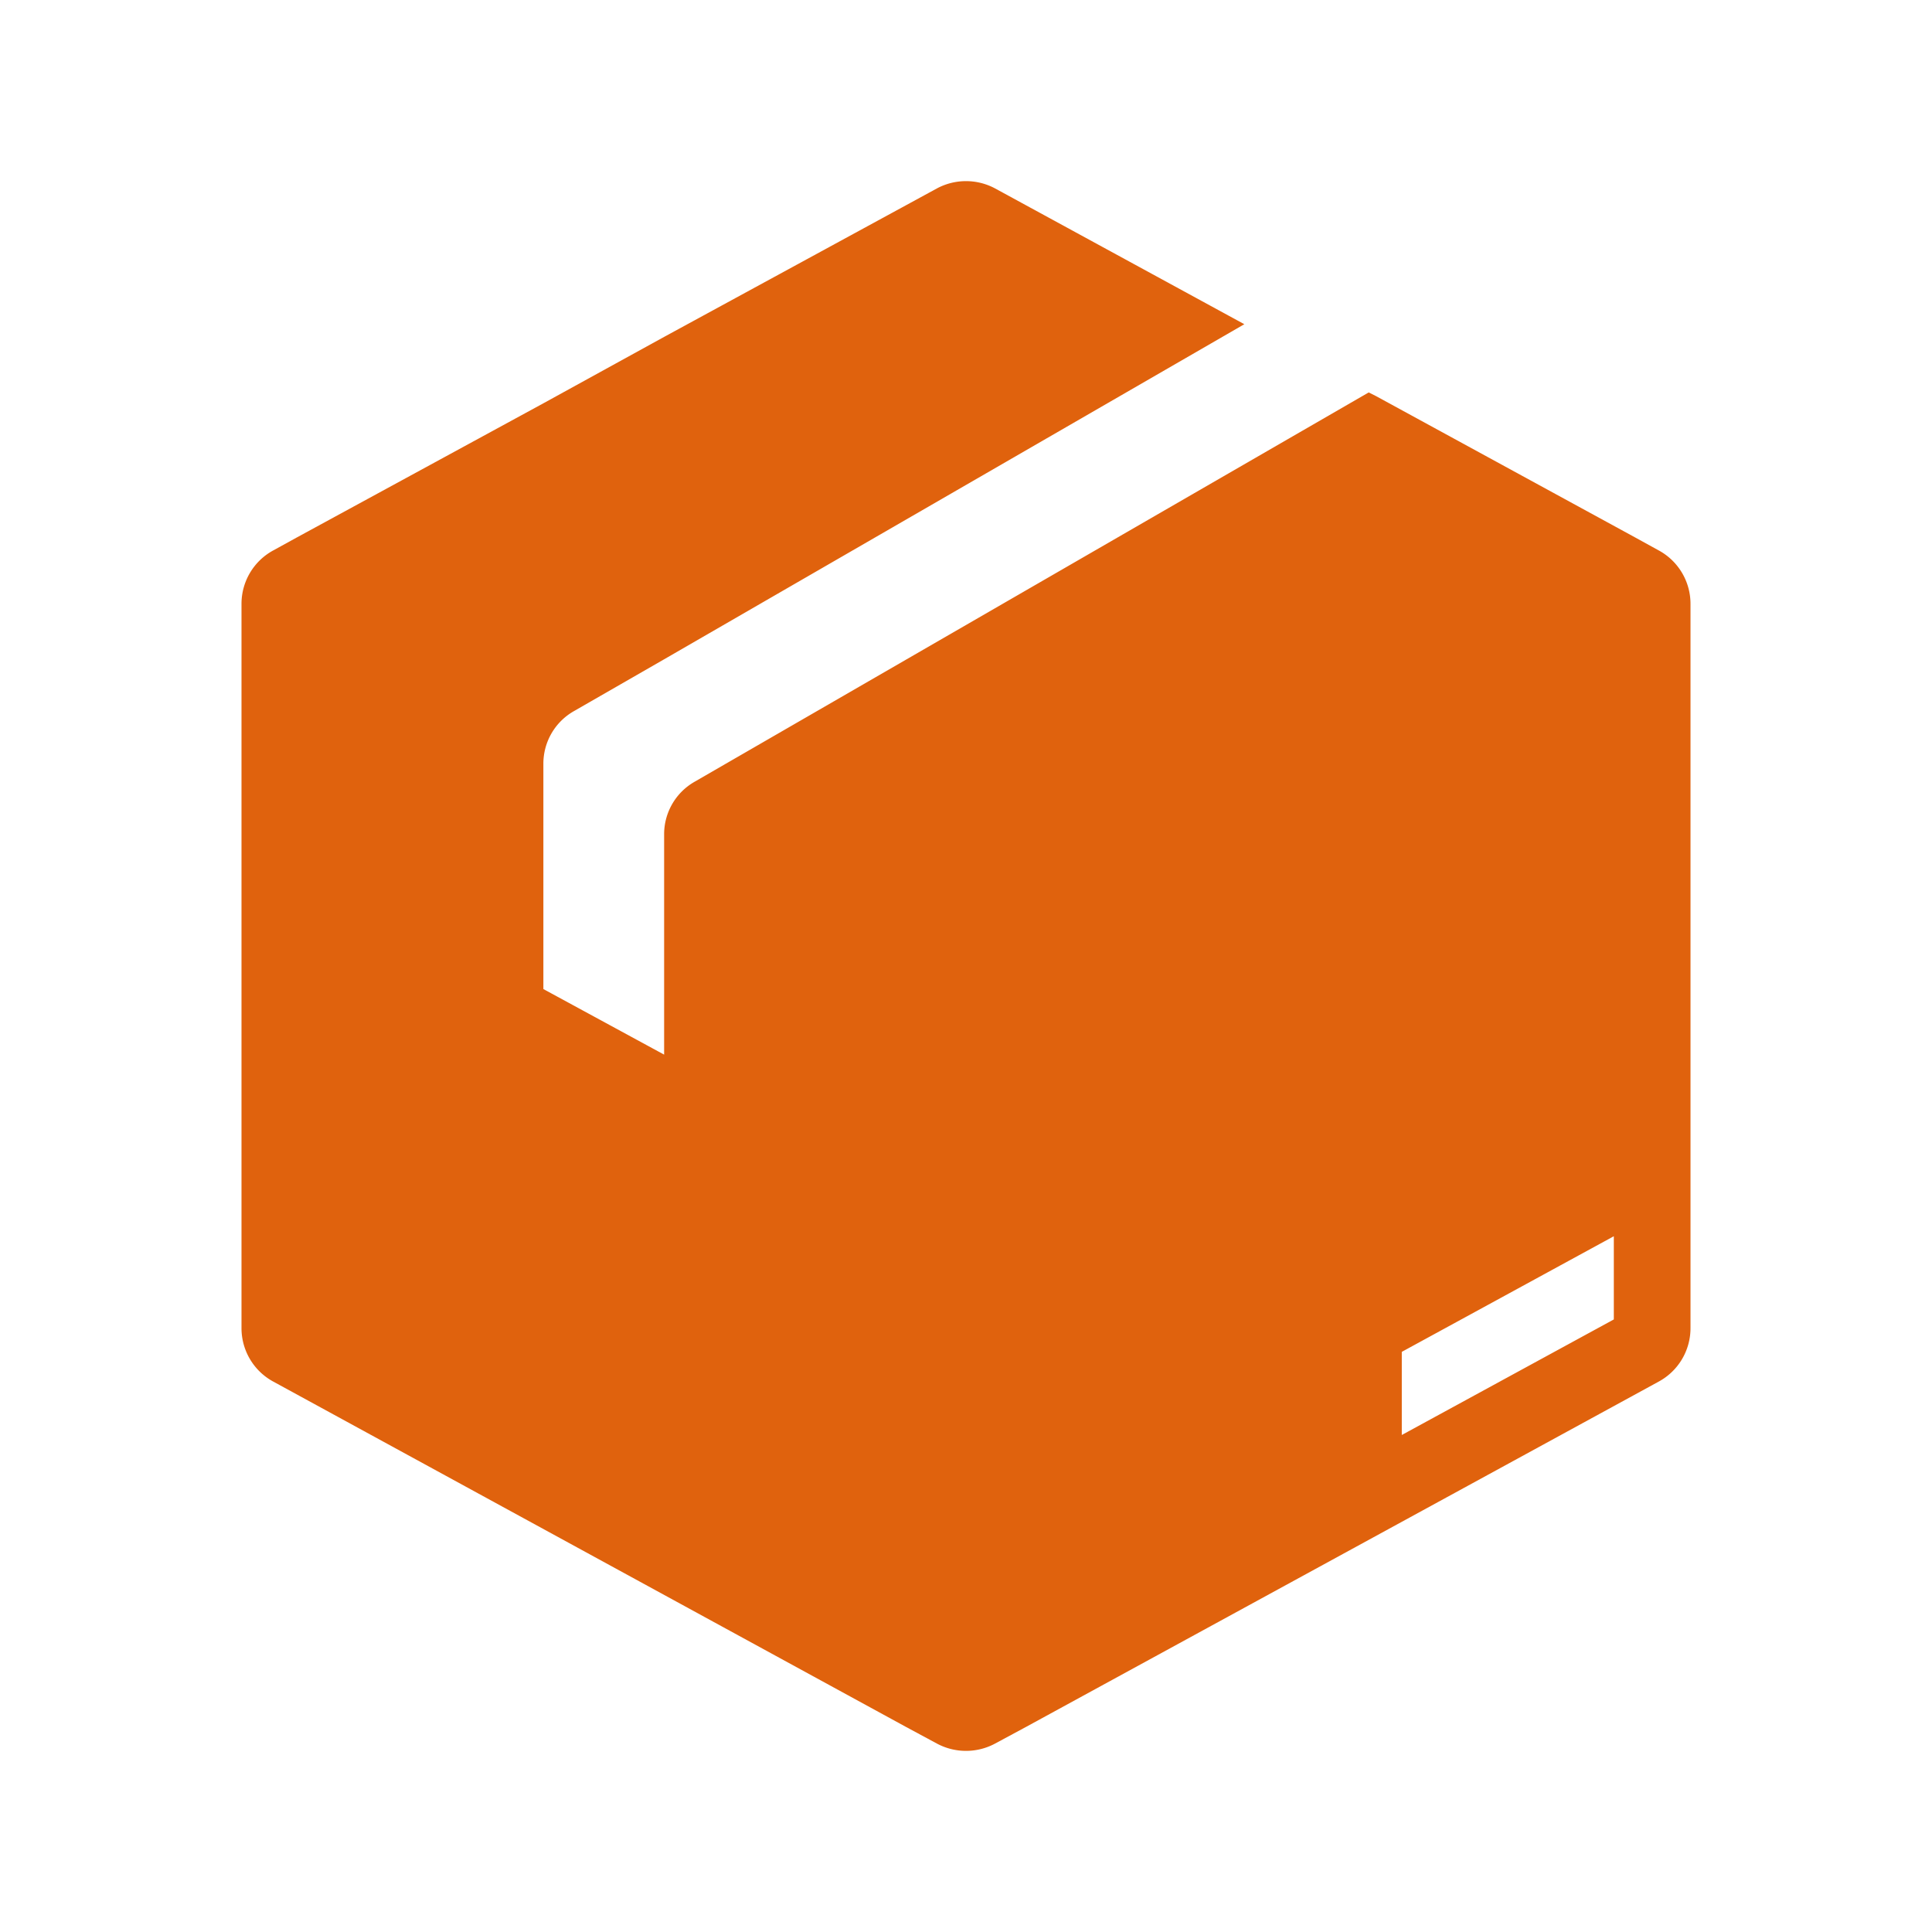 <?xml version="1.0" standalone="no"?><!DOCTYPE svg PUBLIC "-//W3C//DTD SVG 1.1//EN" "http://www.w3.org/Graphics/SVG/1.1/DTD/svg11.dtd"><svg t="1728730010249" class="icon" viewBox="0 0 1024 1024" version="1.1" xmlns="http://www.w3.org/2000/svg" p-id="776" xmlns:xlink="http://www.w3.org/1999/xlink" width="256" height="256"><path d="M879.36 291.84l-12.8-7.04-137.28-74.88-3.84-1.92-357.44 206.432a32 32 0 0 0-16 27.712v116.832l-64-34.752v-119.488a32 32 0 0 1 16-27.712l48-27.584 307.52-177.6-132.16-72a32.64 32.64 0 0 0-30.72 0L352 178.56l-64 35.2L157.44 284.8l-12.8 7.04A32.192 32.192 0 0 0 128 320v384a32.192 32.192 0 0 0 16.64 28.16L480 915.2l16.64 8.96a32.64 32.64 0 0 0 30.72 0l16.64-8.96 335.36-183.04A32.192 32.192 0 0 0 896 704V320a32.192 32.192 0 0 0-16.64-28.16z m-24 407.488l-112.384 61.248v-44.064l112.384-61.28z" p-id="777" fill="#e0620d"></path></svg>
